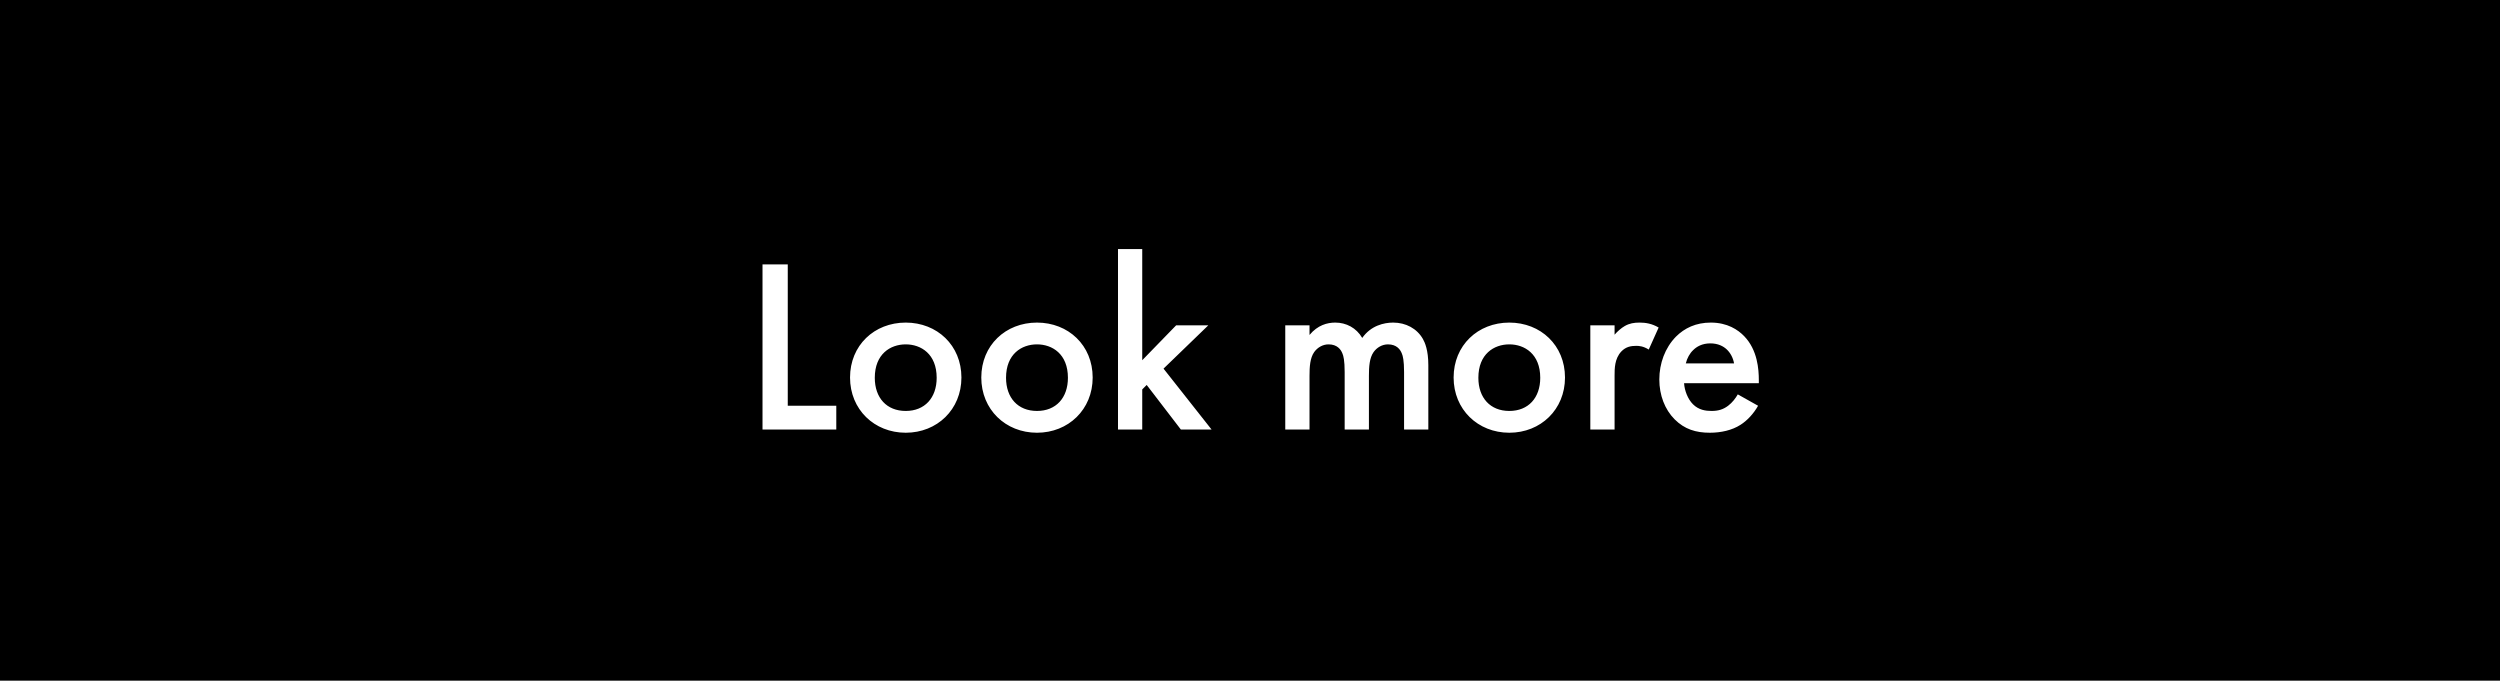 <?xml version="1.0" encoding="UTF-8"?> <svg xmlns="http://www.w3.org/2000/svg" width="202" height="55" viewBox="0 0 202 55" fill="none"><rect width="202" height="55" fill="black"></rect><path d="M61.611 21.365V34.705H67.572V32.785H63.651V21.365H61.611ZM73.183 26.065C70.642 26.065 68.683 27.905 68.683 30.505C68.683 33.085 70.642 34.965 73.183 34.965C75.722 34.965 77.683 33.085 77.683 30.505C77.683 27.905 75.722 26.065 73.183 26.065ZM73.183 33.205C71.642 33.205 70.683 32.145 70.683 30.525C70.683 28.605 71.942 27.825 73.183 27.825C74.422 27.825 75.683 28.605 75.683 30.525C75.683 32.145 74.722 33.205 73.183 33.205ZM83.788 26.065C81.248 26.065 79.288 27.905 79.288 30.505C79.288 33.085 81.248 34.965 83.788 34.965C86.328 34.965 88.288 33.085 88.288 30.505C88.288 27.905 86.328 26.065 83.788 26.065ZM83.788 33.205C82.248 33.205 81.288 32.145 81.288 30.525C81.288 28.605 82.548 27.825 83.788 27.825C85.028 27.825 86.288 28.605 86.288 30.525C86.288 32.145 85.328 33.205 83.788 33.205ZM90.334 20.125V34.705H92.293V31.465L92.653 31.105L95.413 34.705H97.894L94.013 29.785L97.633 26.285H95.034L92.293 29.105V20.125H90.334ZM103.849 34.705H105.809V30.365C105.809 29.645 105.849 28.925 106.189 28.445C106.449 28.085 106.869 27.825 107.349 27.825C108.049 27.825 108.349 28.245 108.469 28.565C108.549 28.745 108.649 29.125 108.649 30.065V34.705H110.609V30.365C110.609 29.645 110.649 28.925 110.989 28.445C111.249 28.085 111.669 27.825 112.149 27.825C112.849 27.825 113.149 28.245 113.269 28.565C113.349 28.745 113.449 29.125 113.449 30.065V34.705H115.409V29.505C115.409 28.285 115.129 27.665 114.969 27.385C114.489 26.545 113.589 26.065 112.569 26.065C111.829 26.065 110.769 26.305 110.069 27.305C109.589 26.485 108.769 26.065 107.889 26.065C107.249 26.065 106.469 26.265 105.809 27.065V26.285H103.849V34.705ZM121.952 26.065C119.412 26.065 117.452 27.905 117.452 30.505C117.452 33.085 119.412 34.965 121.952 34.965C124.492 34.965 126.452 33.085 126.452 30.505C126.452 27.905 124.492 26.065 121.952 26.065ZM121.952 33.205C120.412 33.205 119.452 32.145 119.452 30.525C119.452 28.605 120.712 27.825 121.952 27.825C123.192 27.825 124.452 28.605 124.452 30.525C124.452 32.145 123.492 33.205 121.952 33.205ZM128.498 34.705H130.458V30.345C130.458 29.785 130.458 28.985 130.998 28.405C131.378 28.005 131.798 27.945 132.218 27.945C132.418 27.945 132.778 27.965 133.218 28.245L134.018 26.465C133.478 26.145 132.958 26.065 132.478 26.065C132.038 26.065 131.658 26.125 131.278 26.345C130.998 26.505 130.678 26.785 130.458 27.045V26.285H128.498V34.705ZM140.413 31.865C140.233 32.185 139.973 32.525 139.633 32.785C139.233 33.085 138.833 33.205 138.293 33.205C137.813 33.205 137.253 33.125 136.793 32.665C136.373 32.245 136.113 31.565 136.073 30.965H142.113V30.725C142.113 29.845 142.013 28.285 140.933 27.165C140.433 26.645 139.573 26.065 138.233 26.065C137.033 26.065 136.113 26.505 135.413 27.205C134.533 28.105 134.073 29.365 134.073 30.665C134.073 31.925 134.513 33.085 135.313 33.885C136.113 34.685 137.033 34.965 138.153 34.965C139.053 34.965 139.953 34.765 140.633 34.325C141.173 33.985 141.693 33.425 142.053 32.785L140.413 31.865ZM136.213 29.365C136.313 28.945 136.533 28.545 136.813 28.285C137.073 28.025 137.513 27.745 138.193 27.745C138.833 27.745 139.253 27.985 139.513 28.225C139.813 28.505 140.033 28.905 140.113 29.365H136.213Z" fill="white"></path></svg> 